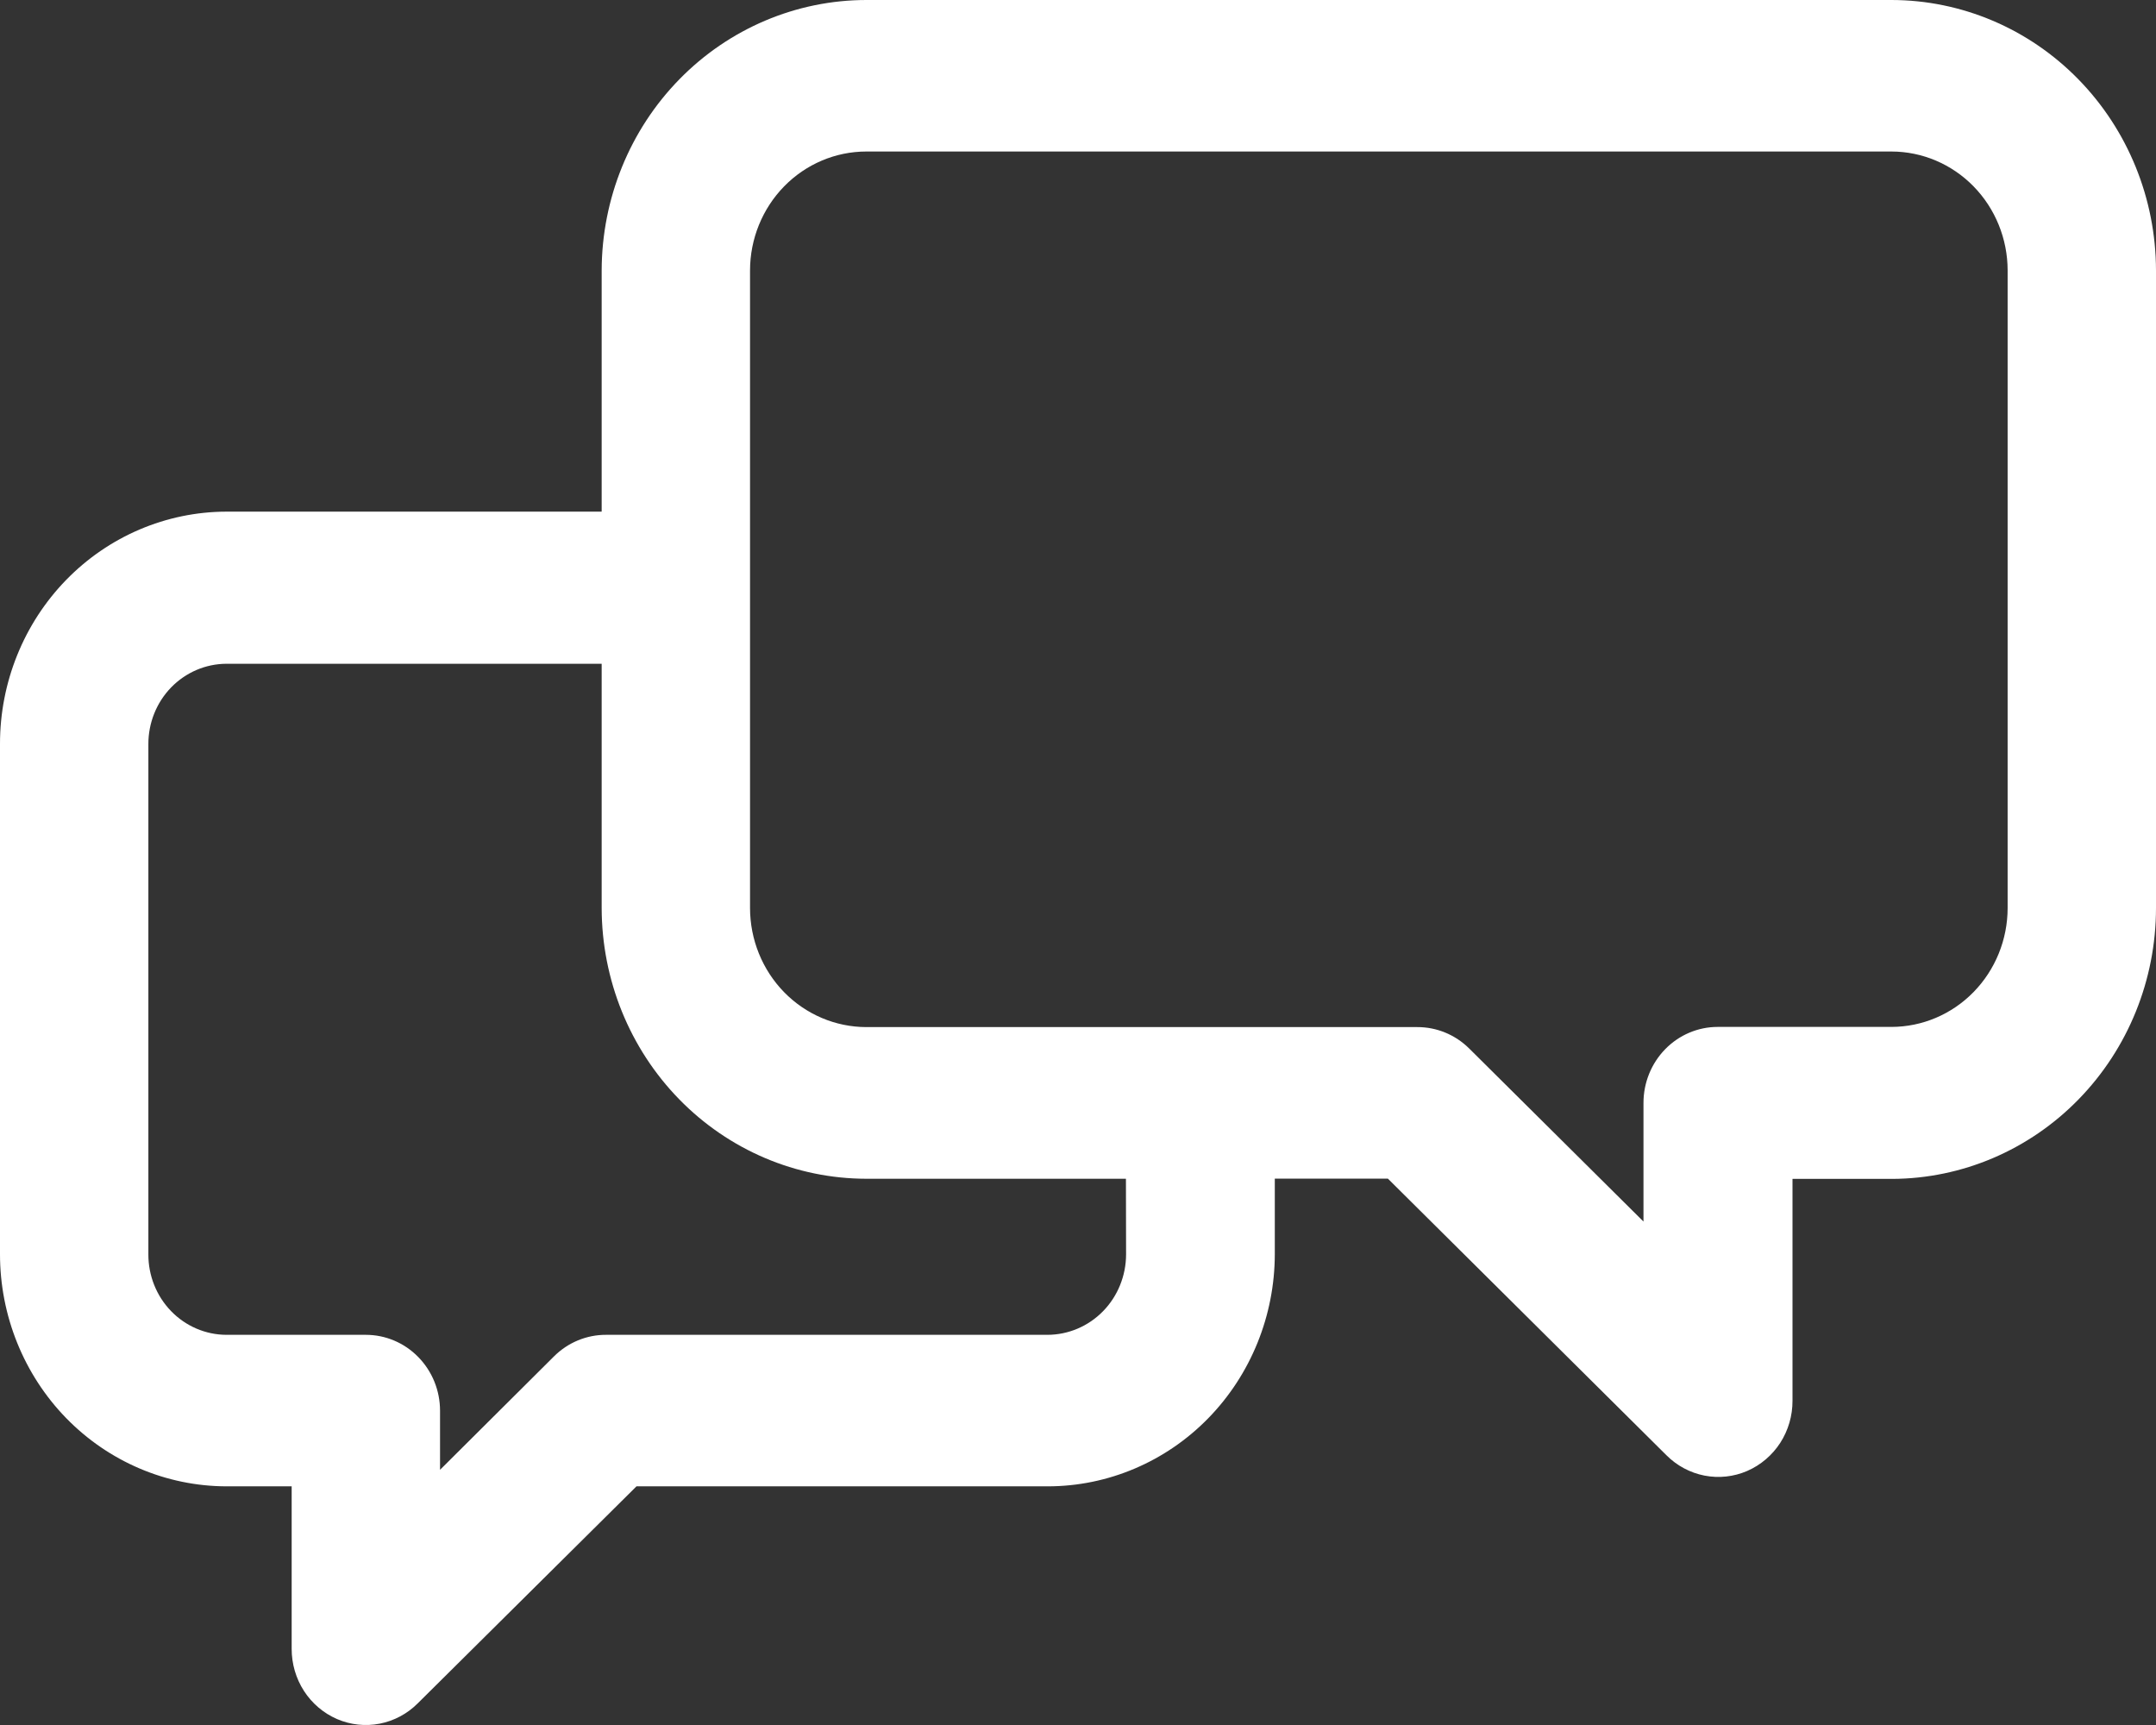 <svg width="60" height="48" viewBox="0 0 60 48" fill="none" xmlns="http://www.w3.org/2000/svg">
<rect x="0" y="0" width="60" height="48" fill="#333333" stroke="none"/>
<path d="M52.638 0H24.108C22.158 0.002 20.288 0.795 18.907 2.206C17.527 3.616 16.749 5.528 16.744 7.524V14.237H6.299C4.626 14.241 3.023 14.924 1.842 16.136C0.662 17.348 -0.001 18.989 1.36296e-06 20.701V34.895C-0.001 36.607 0.662 38.249 1.842 39.461C3.023 40.672 4.626 41.355 6.299 41.359H8.117V45.88C8.116 46.296 8.235 46.704 8.459 47.052C8.683 47.399 9.003 47.671 9.378 47.834C9.754 47.996 10.167 48.041 10.567 47.963C10.967 47.885 11.336 47.688 11.627 47.396L17.713 41.359H29.16C30.835 41.358 32.441 40.676 33.625 39.464C34.809 38.252 35.475 36.609 35.477 34.895V32.796H38.623L46.375 40.493C46.666 40.785 47.034 40.982 47.434 41.06C47.834 41.138 48.248 41.093 48.623 40.931C48.998 40.768 49.318 40.496 49.543 40.149C49.767 39.801 49.886 39.393 49.884 38.977V32.804H52.657C54.606 32.797 56.473 32 57.849 30.587C59.226 29.175 59.999 27.262 60 25.267V7.524C59.996 5.528 59.218 3.616 57.839 2.206C56.459 0.795 54.589 0.002 52.638 0ZM31.338 34.904C31.337 35.498 31.107 36.067 30.696 36.487C30.286 36.906 29.73 37.142 29.149 37.143H16.866C16.327 37.141 15.808 37.355 15.421 37.739L12.246 40.899V39.255C12.246 38.695 12.029 38.158 11.641 37.762C11.254 37.365 10.729 37.143 10.182 37.143H6.299C5.721 37.14 5.168 36.903 4.761 36.483C4.354 36.063 4.127 35.495 4.129 34.904V20.709C4.127 20.118 4.354 19.55 4.761 19.13C5.168 18.71 5.721 18.473 6.299 18.47H16.744V25.267C16.747 27.265 17.524 29.179 18.904 30.591C20.285 32.004 22.156 32.798 24.108 32.8H31.334L31.338 34.904ZM55.871 25.267C55.87 26.145 55.529 26.985 54.923 27.605C54.317 28.225 53.495 28.574 52.638 28.575H47.801C47.254 28.575 46.729 28.798 46.342 29.194C45.955 29.59 45.737 30.128 45.737 30.688V33.991L40.886 29.175C40.498 28.791 39.98 28.578 39.441 28.58H24.108C23.25 28.578 22.428 28.229 21.821 27.608C21.215 26.987 20.874 26.145 20.873 25.267V7.524C20.874 6.647 21.216 5.806 21.822 5.186C22.429 4.565 23.251 4.217 24.108 4.216H52.638C53.495 4.217 54.317 4.566 54.923 5.186C55.529 5.806 55.87 6.647 55.871 7.524V25.267Z" fill="white"/>
</svg>
